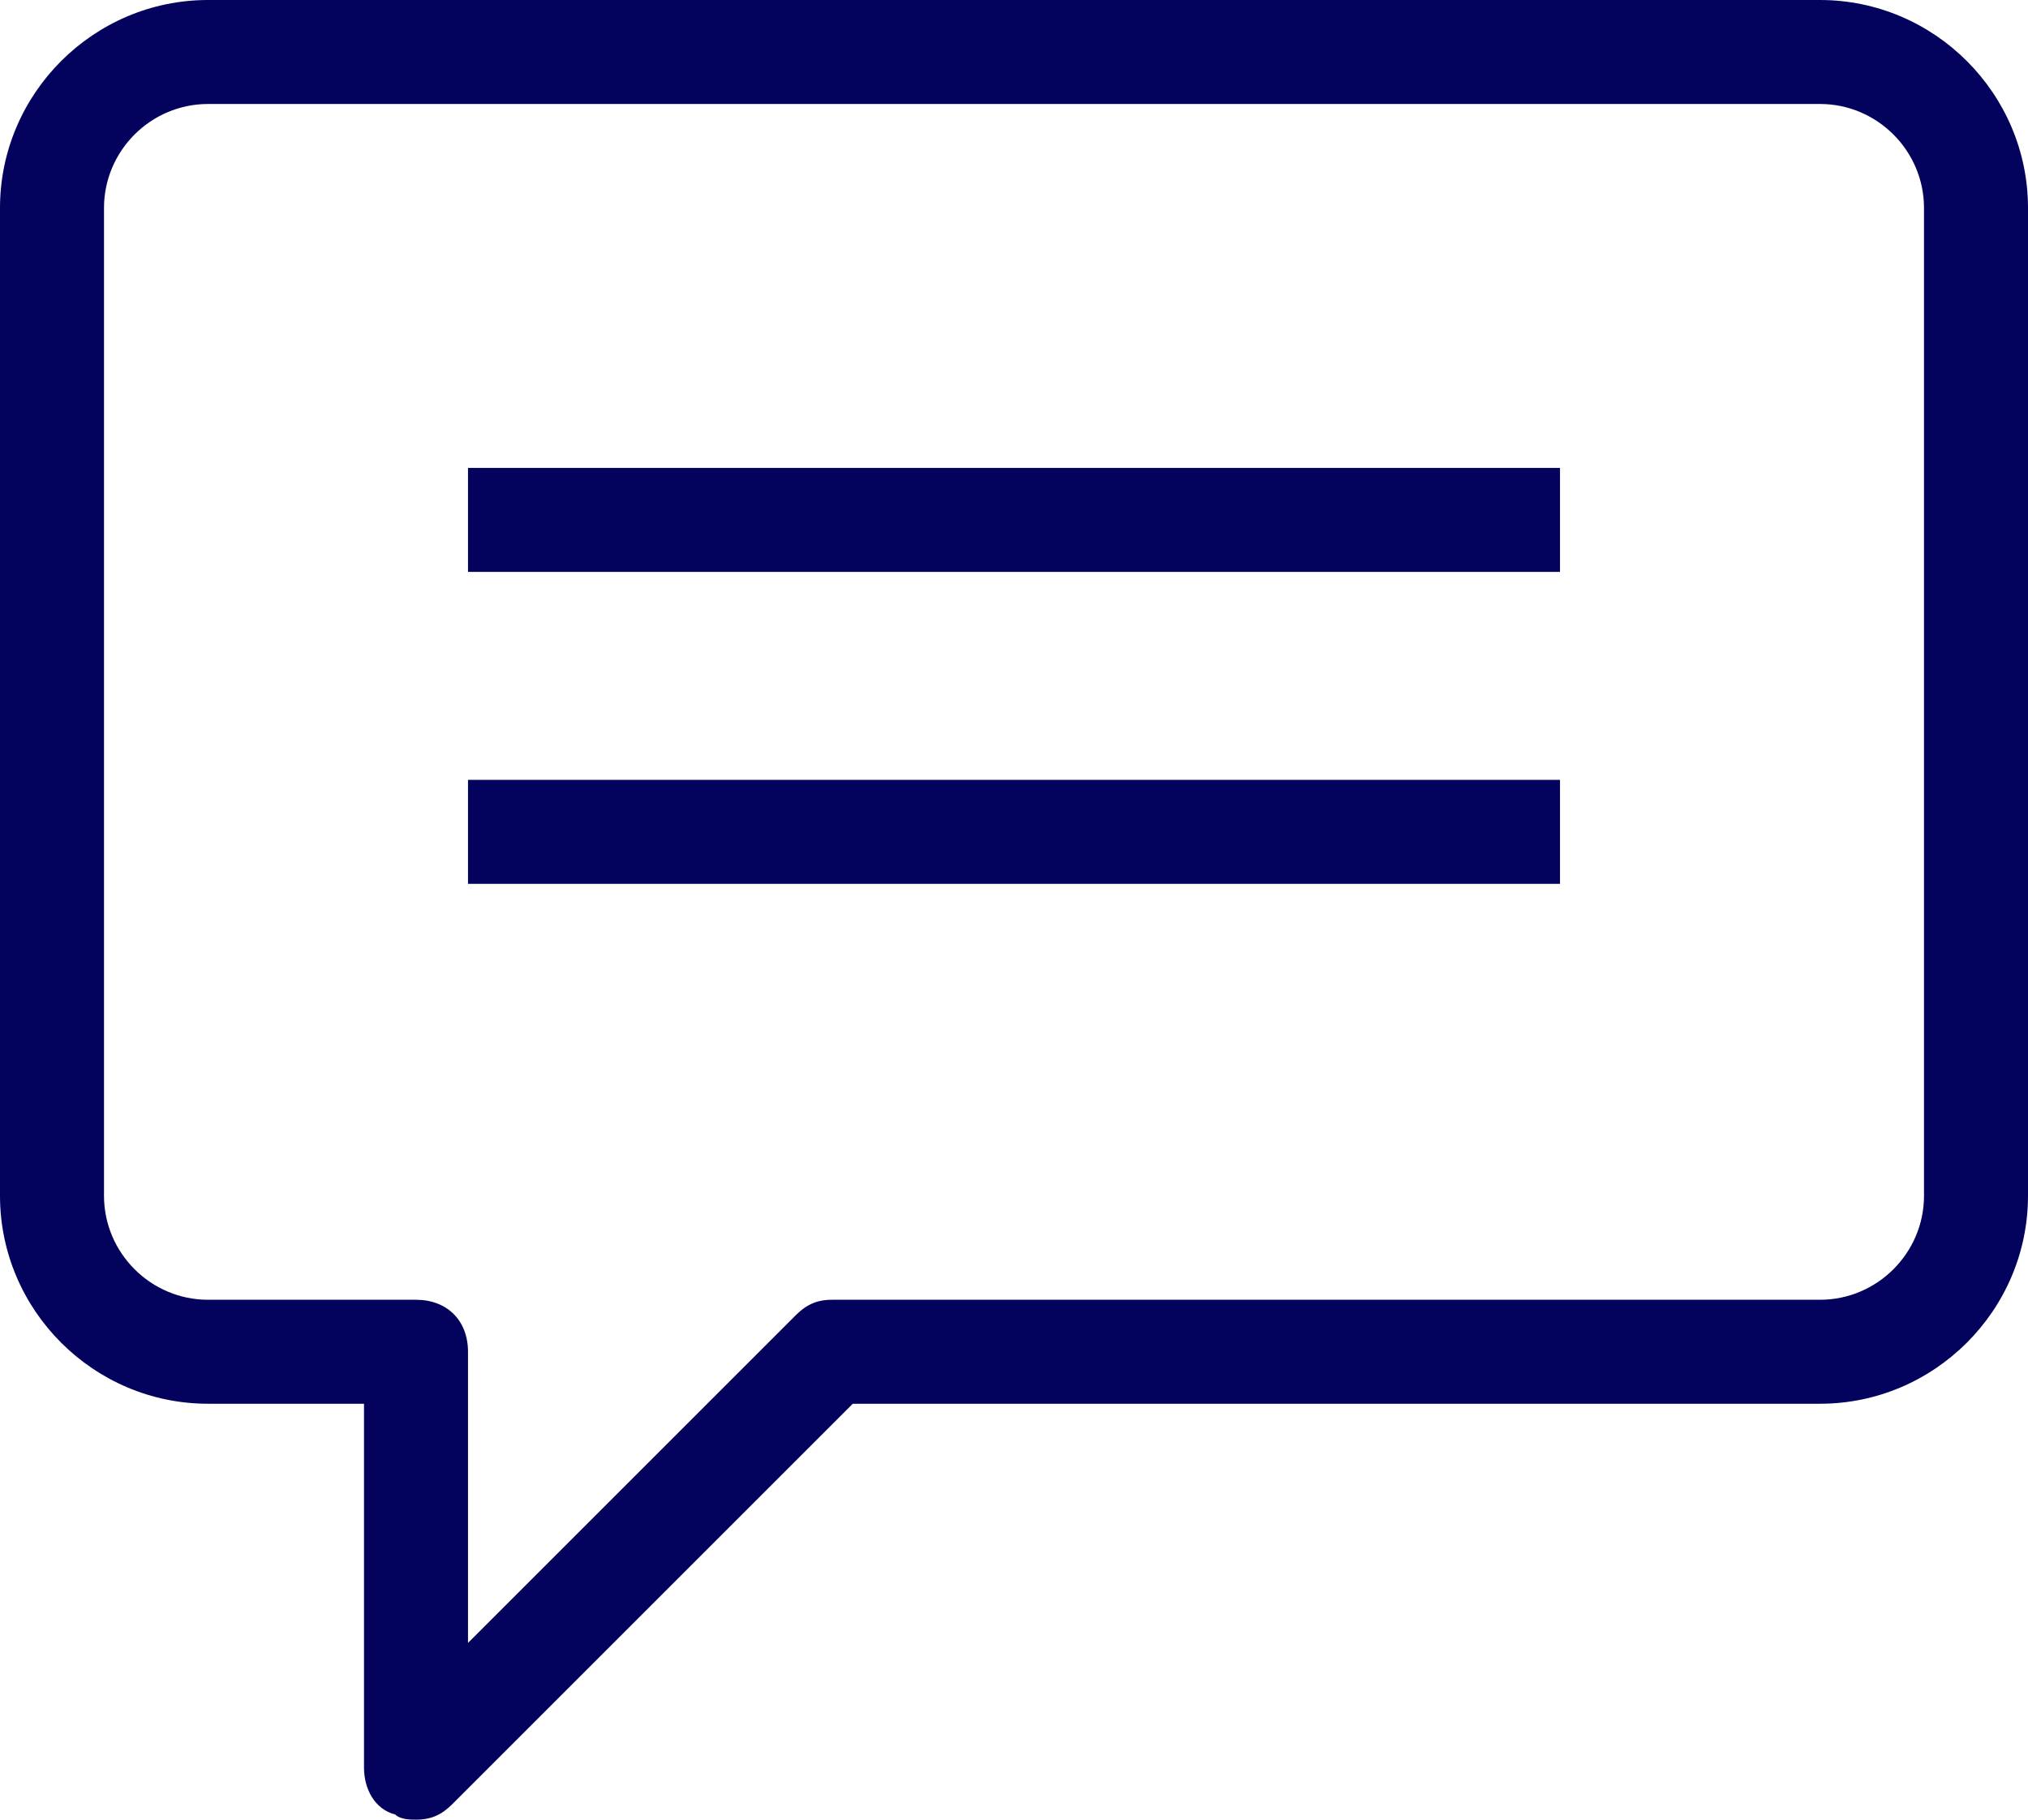 <svg xmlns="http://www.w3.org/2000/svg" xmlns:xlink="http://www.w3.org/1999/xlink" version="1.1" x="0px" y="0px" viewBox="0 0 39 35" enable-background="new 0 0 39 35" xml:space="preserve" width="39" height="35" class="svg-image svg-speech-bubble">
<g>
	<path id="XMLID_17_" fill="#03035e" d="M8,35c-0.1,0-0.3,0-0.4-0.1C7.2,34.8,7,34.4,7,34v-7H4c-2.2,0-4-1.8-4-4V4c0-2.2,1.8-4,4-4   h31c2.2,0,4,1.8,4,4v19c0,2.2-1.8,4-4,4H16.4l-7.7,7.7C8.5,34.9,8.3,35,8,35z M4,2C2.9,2,2,2.9,2,4v19c0,1.1,0.9,2,2,2h4   c0.6,0,1,0.4,1,1v5.6l6.3-6.3c0.2-0.2,0.4-0.3,0.7-0.3h19c1.1,0,2-0.9,2-2V4c0-1.1-0.9-2-2-2H4z"></path>
</g>
<g>
	<rect id="XMLID_16_" x="9" y="9" fill="#03035e" width="21" height="2"></rect>
</g>
<g>
	<rect id="XMLID_15_" x="9" y="15" fill="#03035e" width="21" height="2"></rect>
</g>
</svg>